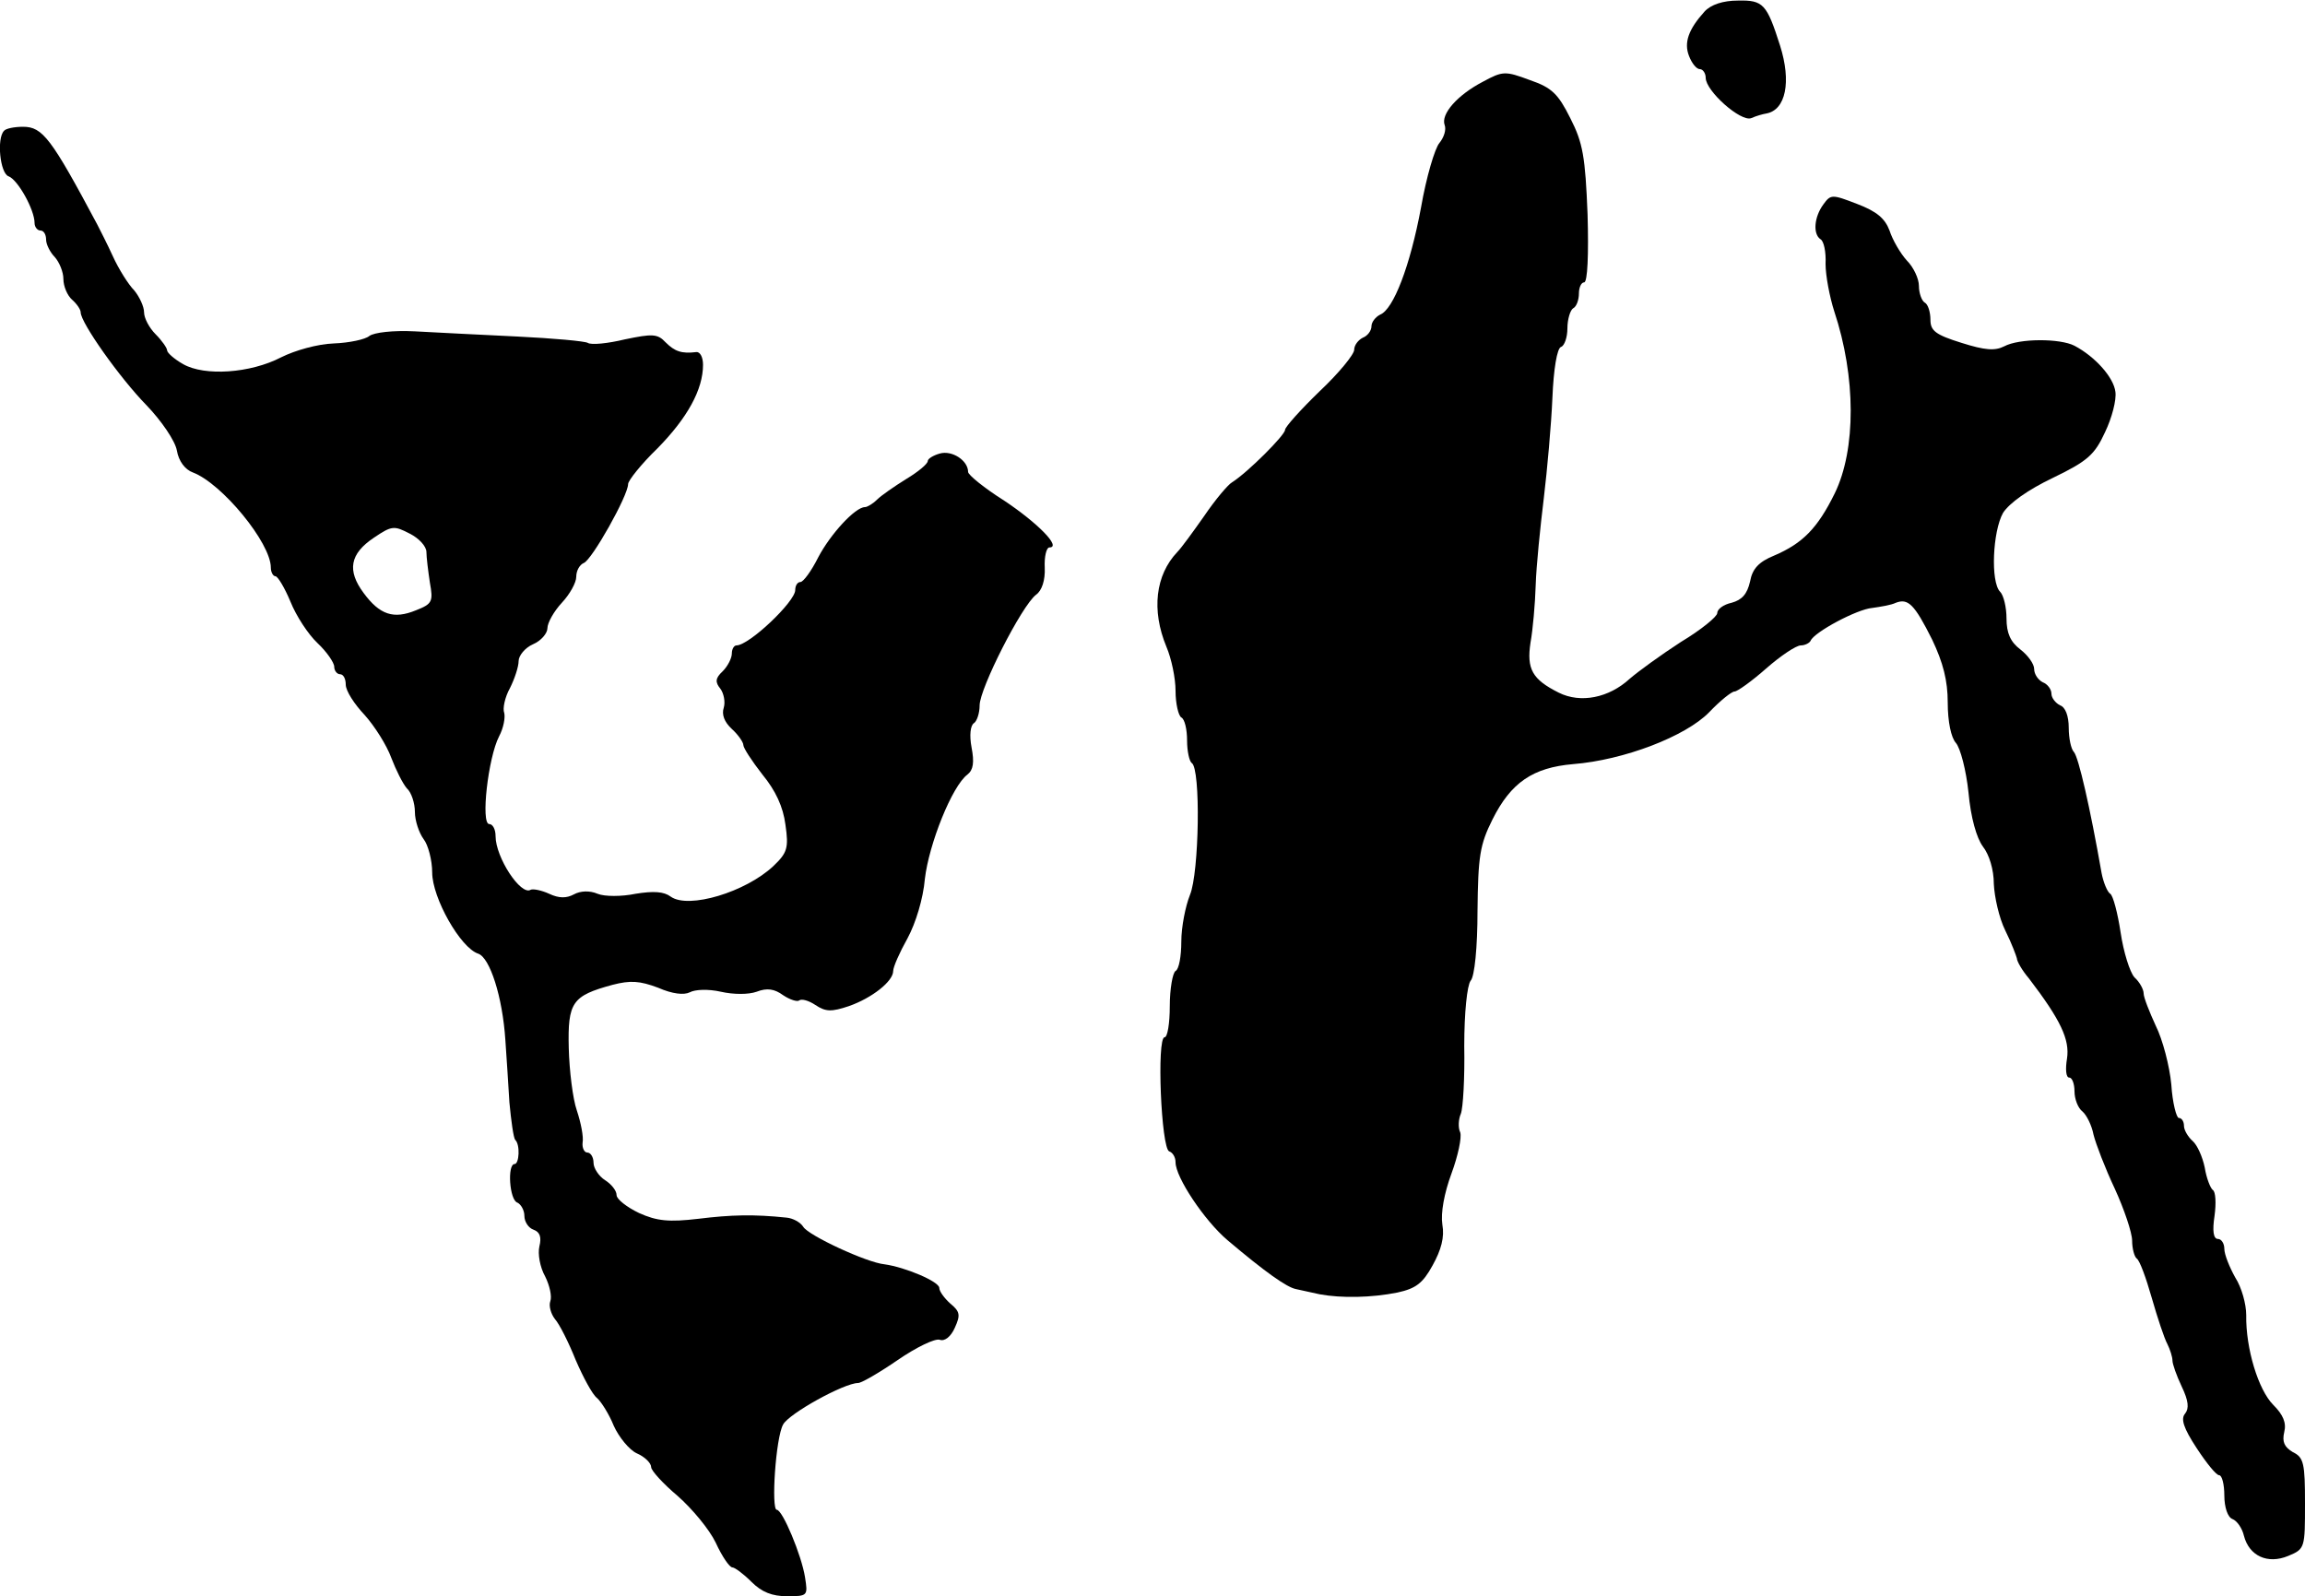 <?xml version="1.0" standalone="no"?>
<!DOCTYPE svg PUBLIC "-//W3C//DTD SVG 20010904//EN"
 "http://www.w3.org/TR/2001/REC-SVG-20010904/DTD/svg10.dtd">
<svg version="1.0" xmlns="http://www.w3.org/2000/svg"
 width="400pt" height="277pt" viewBox="0 0 400 277"
 preserveAspectRatio="xMidYMid meet">
<g transform="translate(0,277) scale(0.1,-0.1)"
fill="#000000" stroke="none">
<path d="M2958 2750 c-28 -31 -36 -54 -27 -77 5 -13 13 -23 19 -23 5 0 10 -7
10 -15 0 -23 61 -77 79 -70 9 4 20 7 26 8 34 6 44 55 24 118 -23 72 -29 79
-73 78 -26 0 -47 -7 -58 -19z"/>
<path d="M2573 2628 c-44 -23 -73 -56 -66 -75 3 -8 -1 -21 -9 -31 -8 -9 -23
-60 -32 -112 -19 -102 -48 -177 -71 -186 -8 -4 -15 -13 -15 -20 0 -8 -7 -17
-15 -20 -8 -4 -15 -13 -15 -21 0 -8 -27 -41 -60 -72 -33 -32 -60 -62 -60 -67
0 -9 -65 -74 -92 -91 -7 -4 -29 -30 -48 -58 -19 -27 -40 -56 -47 -63 -38 -40
-45 -101 -19 -164 9 -21 16 -55 16 -77 0 -22 5 -43 10 -46 6 -3 10 -21 10 -40
0 -19 4 -36 8 -39 16 -9 13 -191 -3 -229 -8 -20 -15 -56 -15 -81 0 -25 -4 -48
-10 -51 -5 -3 -10 -31 -10 -61 0 -30 -4 -54 -9 -54 -14 0 -6 -193 8 -198 6 -2
11 -10 11 -19 0 -26 50 -101 90 -135 65 -55 103 -82 119 -85 9 -2 27 -6 41 -9
38 -7 90 -6 135 3 32 7 44 16 61 47 15 27 21 49 17 71 -3 20 3 54 16 89 11 30
18 62 15 71 -4 8 -3 23 1 32 4 10 7 63 6 118 0 58 5 105 11 113 7 7 12 59 12
121 1 95 4 115 26 159 32 64 70 90 140 96 88 7 195 48 236 90 19 20 39 36 44
36 5 0 30 18 55 40 25 22 52 40 60 40 7 0 15 4 17 8 6 15 81 55 107 57 14 2
33 5 41 9 21 8 32 -2 63 -64 19 -40 27 -71 27 -109 0 -34 6 -61 14 -70 8 -9
18 -48 22 -86 4 -44 14 -79 25 -94 11 -14 19 -40 19 -65 1 -22 9 -59 20 -81
11 -22 19 -44 20 -48 0 -5 9 -21 21 -35 55 -72 71 -106 66 -139 -3 -18 -2 -33
4 -33 5 0 9 -11 9 -24 0 -13 6 -29 14 -35 7 -6 16 -24 19 -40 4 -16 20 -58 37
-94 16 -35 30 -76 30 -90 0 -14 4 -28 8 -31 5 -3 16 -33 26 -68 10 -35 22 -71
27 -80 5 -10 9 -23 9 -29 0 -6 7 -26 16 -45 12 -25 13 -38 6 -47 -8 -9 -3 -25
20 -60 17 -26 34 -47 39 -47 5 0 9 -16 9 -35 0 -21 6 -38 14 -41 8 -3 17 -16
20 -29 9 -35 41 -50 77 -35 29 12 29 14 29 91 0 69 -2 80 -21 89 -15 9 -19 18
-15 35 4 16 -2 30 -19 47 -26 26 -48 98 -47 156 0 19 -8 48 -19 65 -10 18 -19
40 -19 50 0 9 -5 17 -11 17 -8 0 -10 14 -6 40 3 22 2 42 -3 45 -4 3 -11 20
-14 39 -4 19 -13 39 -21 46 -8 7 -15 19 -15 26 0 8 -4 14 -9 14 -4 0 -11 26
-13 58 -3 32 -15 78 -27 102 -11 24 -21 49 -21 56 0 7 -7 20 -16 28 -8 9 -19
44 -24 78 -5 33 -13 64 -18 67 -5 3 -12 20 -15 36 -20 114 -40 201 -48 210 -5
5 -9 24 -9 42 0 21 -6 36 -15 39 -8 4 -15 13 -15 20 0 8 -7 17 -15 20 -8 4
-15 14 -15 23 0 9 -11 24 -24 34 -17 13 -24 28 -24 54 0 19 -5 40 -11 46 -17
17 -13 105 5 137 11 17 43 40 87 61 60 29 72 40 90 79 12 25 20 56 18 70 -3
25 -35 61 -71 80 -25 13 -96 13 -122 -1 -16 -8 -33 -7 -74 6 -45 14 -54 21
-54 40 0 13 -4 27 -10 30 -5 3 -10 16 -10 29 0 12 -9 32 -21 44 -11 12 -25 36
-30 52 -8 21 -22 33 -56 46 -44 17 -46 17 -59 -1 -16 -22 -18 -51 -5 -60 6 -3
10 -22 9 -43 0 -20 7 -57 15 -82 38 -114 38 -240 1 -316 -30 -61 -56 -87 -105
-108 -27 -11 -38 -23 -42 -45 -5 -22 -14 -32 -32 -37 -14 -3 -25 -11 -25 -18
0 -6 -28 -29 -63 -50 -34 -22 -74 -51 -89 -64 -36 -33 -85 -43 -123 -24 -46
23 -56 41 -49 87 4 22 8 67 9 100 1 33 8 101 14 150 6 50 13 128 15 175 2 49
8 86 15 88 6 2 11 17 11 32 0 16 5 32 10 35 6 3 10 15 10 26 0 10 4 19 9 19 6
0 8 48 6 118 -4 100 -8 124 -30 167 -21 42 -32 53 -70 66 -43 16 -47 16 -82
-3z"/>
<path d="M7 2543 c-13 -13 -7 -74 8 -79 16 -6 45 -58 45 -81 0 -7 5 -13 10
-13 6 0 10 -7 10 -16 0 -8 7 -22 15 -30 8 -9 15 -26 15 -38 0 -13 7 -29 15
-36 8 -7 15 -17 15 -22 0 -18 68 -114 114 -161 26 -27 50 -62 53 -79 3 -18 14
-33 28 -38 50 -19 135 -122 135 -165 0 -8 4 -15 8 -15 4 0 16 -20 26 -44 10
-25 31 -57 47 -72 16 -15 29 -34 29 -41 0 -7 5 -13 10 -13 6 0 10 -8 10 -18 0
-11 15 -34 33 -53 17 -19 38 -52 46 -74 8 -21 20 -45 27 -53 8 -7 14 -26 14
-41 0 -15 7 -36 15 -47 8 -10 15 -37 15 -58 0 -44 49 -131 80 -141 20 -7 42
-74 47 -150 2 -27 5 -76 7 -108 3 -32 7 -61 10 -65 9 -8 7 -42 -1 -42 -13 0
-9 -63 5 -67 6 -3 12 -13 12 -23 0 -10 7 -21 16 -24 11 -4 14 -13 10 -29 -3
-13 1 -36 10 -52 8 -16 12 -35 9 -43 -3 -8 1 -22 8 -31 8 -9 24 -41 36 -71 13
-30 29 -60 37 -66 7 -6 21 -28 29 -48 9 -20 27 -42 40 -48 14 -6 25 -17 25
-24 0 -6 21 -29 46 -50 25 -22 55 -58 66 -81 11 -24 24 -43 29 -43 4 0 19 -11
33 -25 18 -18 36 -25 62 -25 36 0 36 1 31 33 -6 38 -39 117 -49 117 -10 0 -2
125 11 148 10 19 106 72 130 72 6 0 37 18 69 40 32 22 65 38 73 35 8 -3 19 5
26 21 10 22 9 28 -8 42 -10 9 -19 21 -19 27 0 11 -59 36 -95 41 -31 3 -132 50
-141 65 -5 8 -18 15 -29 16 -57 6 -96 5 -153 -2 -51 -6 -72 -4 -103 10 -21 10
-39 24 -39 31 0 8 -9 19 -20 26 -11 7 -20 21 -20 30 0 10 -5 18 -11 18 -5 0
-9 8 -8 17 2 10 -3 35 -10 56 -7 20 -13 69 -14 108 -2 80 6 91 76 110 31 8 47
7 79 -5 25 -11 45 -13 55 -8 9 5 32 6 54 1 22 -5 48 -5 62 0 18 7 31 5 46 -6
12 -8 25 -12 28 -9 4 3 16 0 28 -8 18 -12 28 -12 58 -2 40 14 77 43 77 61 0 7
11 32 25 57 14 26 27 68 30 103 7 60 47 161 74 181 10 8 12 21 7 47 -4 21 -2
38 4 42 5 3 10 17 10 31 0 29 73 173 98 192 10 7 16 25 15 47 -1 19 3 35 8 35
22 0 -21 43 -78 81 -35 22 -63 45 -63 50 0 20 -28 38 -49 32 -11 -3 -21 -9
-21 -13 0 -5 -17 -19 -37 -31 -21 -13 -44 -29 -51 -36 -7 -7 -17 -13 -21 -13
-17 0 -60 -47 -81 -87 -12 -24 -26 -43 -31 -43 -5 0 -9 -6 -9 -14 0 -20 -80
-96 -102 -96 -4 0 -8 -6 -8 -14 0 -8 -7 -22 -16 -31 -13 -12 -13 -19 -4 -30 6
-8 9 -23 6 -33 -4 -12 1 -25 14 -37 11 -10 20 -23 20 -28 0 -5 15 -28 33 -51
23 -28 36 -56 40 -87 6 -41 3 -49 -21 -72 -48 -45 -147 -75 -178 -53 -12 9
-30 10 -61 5 -24 -5 -54 -5 -66 0 -14 6 -30 5 -41 -1 -13 -7 -26 -7 -43 1 -13
6 -28 9 -32 7 -17 -11 -61 56 -61 93 0 12 -5 21 -11 21 -15 0 -2 115 17 152 8
15 11 33 9 41 -3 7 1 27 10 43 8 16 15 37 15 47 0 9 11 23 25 29 14 6 25 19
25 28 0 9 11 29 25 44 14 15 25 35 25 45 0 11 6 21 13 24 14 5 77 117 77 137
0 6 23 35 51 62 52 53 79 102 79 145 0 13 -5 23 -12 22 -25 -3 -37 1 -53 17
-14 15 -23 15 -71 5 -29 -7 -58 -10 -64 -6 -5 3 -60 8 -122 11 -62 3 -142 7
-178 9 -38 2 -71 -2 -79 -8 -7 -6 -35 -12 -62 -13 -28 -1 -67 -12 -91 -24 -54
-28 -133 -33 -170 -12 -16 9 -28 20 -28 24 0 4 -9 17 -20 28 -11 11 -20 28
-20 38 0 10 -8 27 -17 38 -10 10 -27 37 -37 59 -10 22 -23 47 -27 55 -80 150
-95 170 -129 170 -15 0 -30 -3 -33 -7z m733 -731 c0 -9 3 -33 6 -53 6 -33 4
-37 -24 -48 -39 -16 -63 -8 -91 30 -29 39 -24 68 18 96 31 21 35 21 62 7 16
-8 29 -22 29 -32z"/>
</g>
</svg>
